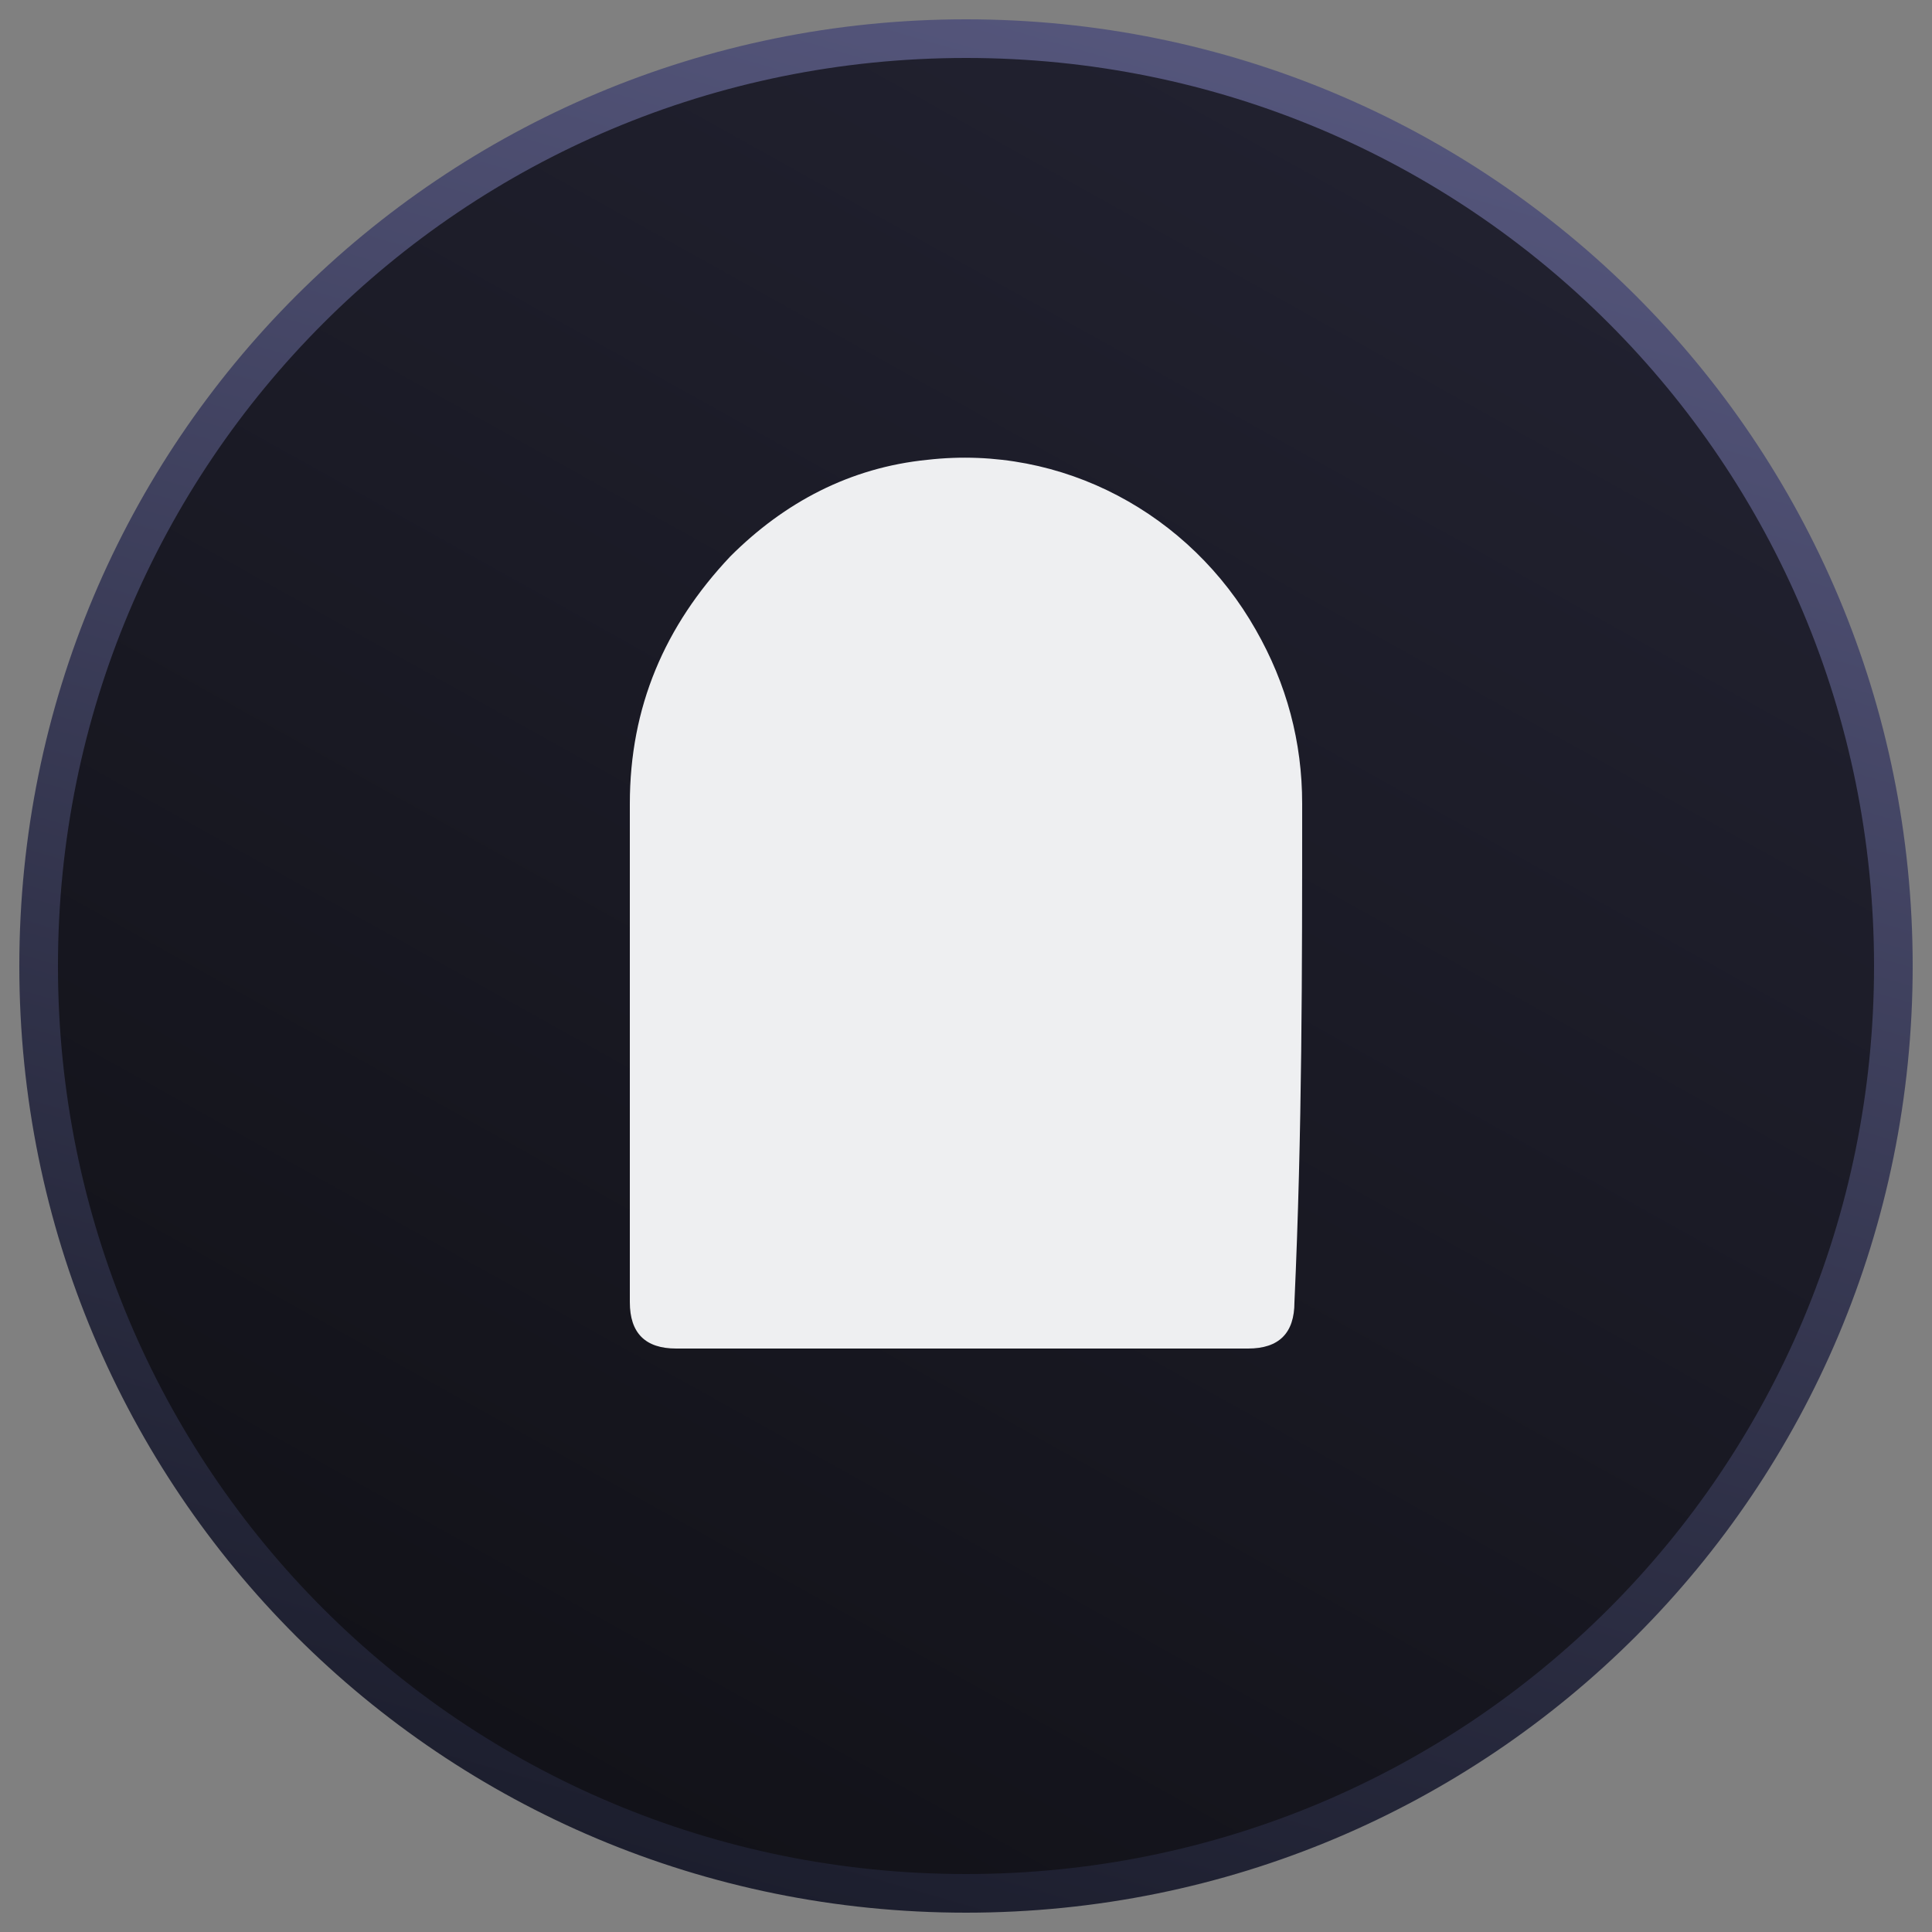 <?xml version="1.0" encoding="utf-8"?>
<!-- Generator: Adobe Illustrator 28.0.0, SVG Export Plug-In . SVG Version: 6.00 Build 0)  -->
<svg version="1.1" id="图层_1" xmlns="http://www.w3.org/2000/svg" xmlns:xlink="http://www.w3.org/1999/xlink" x="0px" y="0px"
	 viewBox="0 0 50 50" style="enable-background:new 0 0 50 50;" xml:space="preserve">
<rect x="0" y="0" width="50" height="50" fill="#808080" stroke="none"/>
<style type="text/css">
	.st0{fill:url(#SVGID_1_);}
	.st1{fill:none;stroke:url(#SVGID_00000041290068467574300530000006924922956903023758_);}
	.st2{fill:#EEEFF1;}
</style>
<linearGradient id="SVGID_1_" gradientUnits="userSpaceOnUse" x1="38.174" y1="50.614" x2="11.674" y2="3.114" gradientTransform="matrix(1 0 0 -1 0 52)">
	<stop  offset="0" style="stop-color:#222231"/>
	<stop  offset="1" style="stop-color:#111117"/>
</linearGradient>
<path class="st0" d="M25,1L25,1c13.3,0,24,10.7,24,24l0,0c0,13.3-10.7,24-24,24l0,0C11.7,49,1,38.3,1,25l0,0C1,11.7,11.7,1,25,1z"/>
<linearGradient id="SVGID_00000088840871412316671650000006412128483860912009_" gradientUnits="userSpaceOnUse" x1="34.394" y1="59.452" x2="17.894" y2="2.452" gradientTransform="matrix(1 0 0 -1 0 52)">
	<stop  offset="0" style="stop-color:#5F608A"/>
	<stop  offset="1" style="stop-color:#1B1D2C"/>
</linearGradient>
<path style="fill:none;stroke:url(#SVGID_00000088840871412316671650000006412128483860912009_);" d="M25,1L25,1
	c13.3,0,24,10.7,24,24l0,0c0,13.3-10.7,24-24,24l0,0C11.7,49,1,38.3,1,25l0,0C1,11.7,11.7,1,25,1z"/>
<path class="st2" d="M33.7,20.8c0-1.6-0.4-3.1-1.2-4.5c-1.7-3-5-4.8-8.5-4.4c-2,0.2-3.7,1.1-5.1,2.5c-1.7,1.8-2.6,3.9-2.6,6.4
	c0,4.3,0,8.6,0,12.9c0,0.8,0.4,1.2,1.2,1.2c2.5,0,5,0,7.4,0s5,0,7.4,0c0.8,0,1.2-0.4,1.2-1.2C33.7,29.3,33.7,25.1,33.7,20.8
	L33.7,20.8z"/>
</svg>
